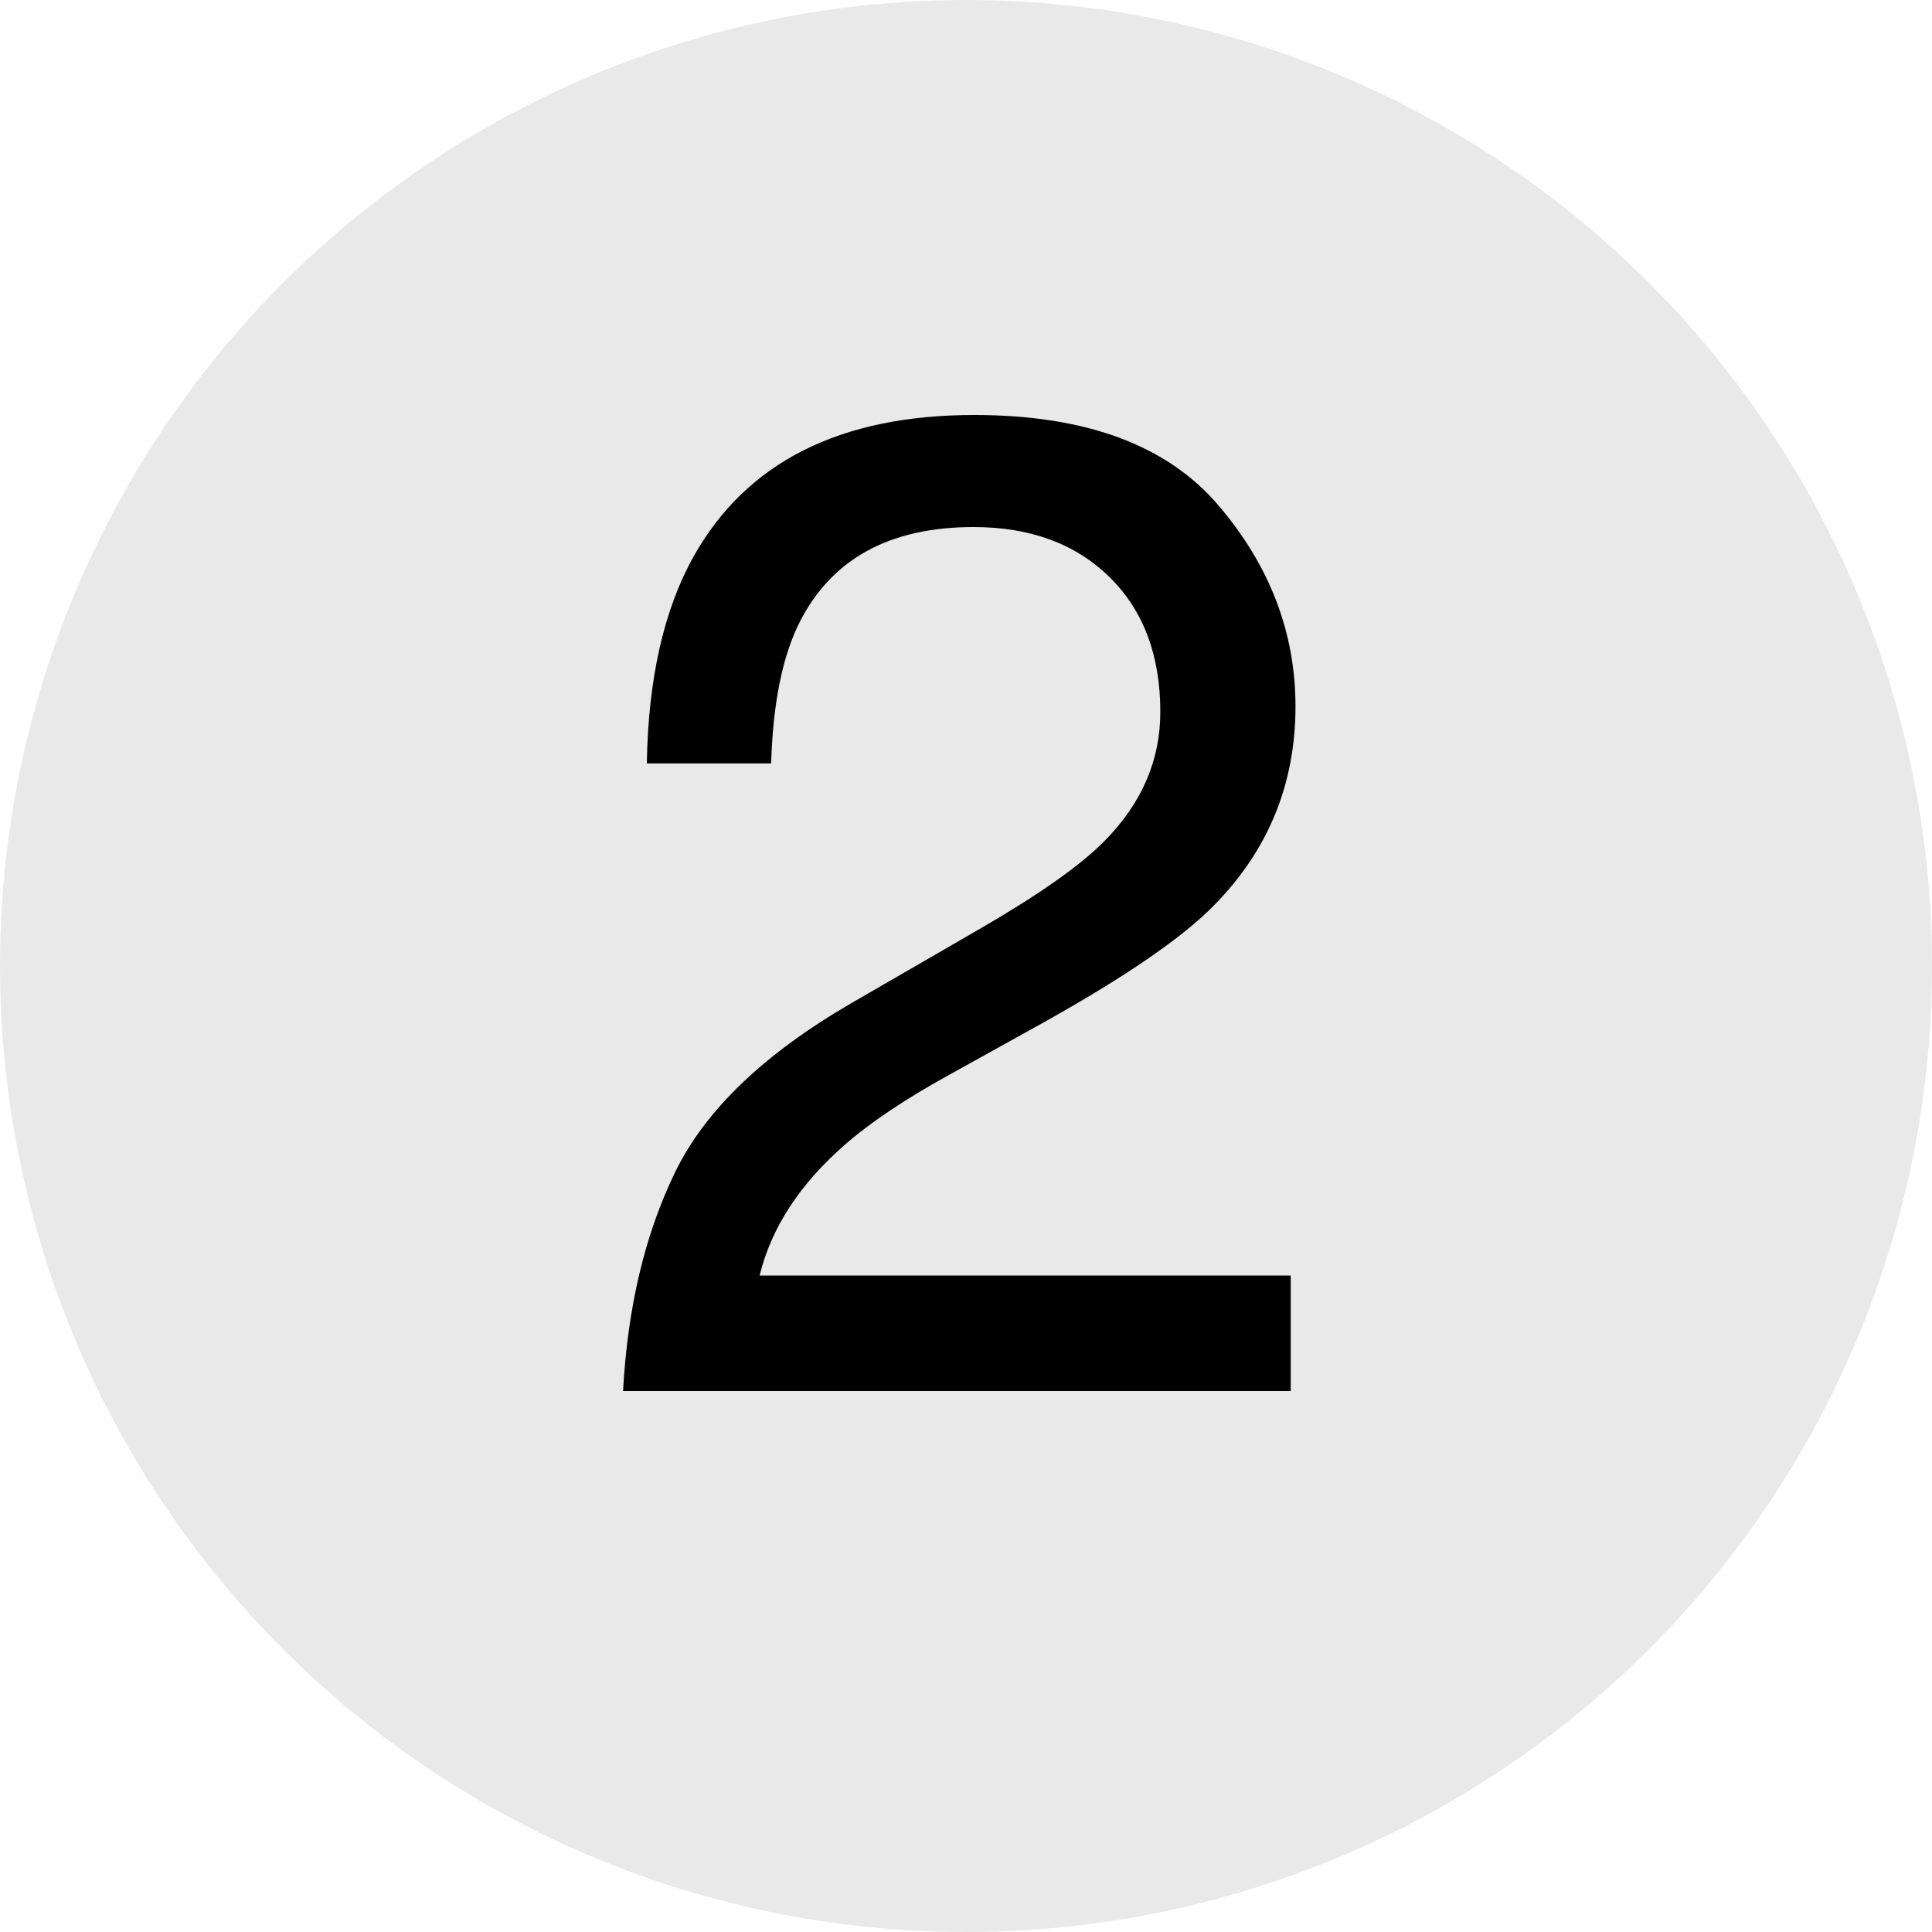 <?xml version="1.0" encoding="UTF-8"?>
<svg width="50px" height="50px" viewBox="0 0 50 50" version="1.1" xmlns="http://www.w3.org/2000/svg" xmlns:xlink="http://www.w3.org/1999/xlink">
    <title>images / module / 3 / accordion / 2 / closed</title>
    <g id="Page-1" stroke="none" stroke-width="1" fill="none" fill-rule="evenodd">
        <g id="accordion-closed" transform="translate(-15, -75)" fill-rule="nonzero">
            <g id="Group" transform="translate(15, 75)">
                <circle id="Oval-Copy" fill="#E9E9E9" cx="25" cy="25" r="25"></circle>
                <g id="2" transform="translate(16.125, 10.74)" fill="#000000">
                    <path d="M0,25.26 C0.117,23.092 0.565,21.205 1.345,19.6 C2.124,17.994 3.645,16.535 5.906,15.223 L9.281,13.271 C10.793,12.393 11.854,11.643 12.463,11.021 C13.424,10.049 13.904,8.936 13.904,7.682 C13.904,6.217 13.465,5.054 12.586,4.192 C11.707,3.331 10.535,2.9 9.07,2.9 C6.902,2.9 5.402,3.721 4.57,5.361 C4.125,6.24 3.879,7.459 3.832,9.018 L0.615,9.018 C0.65,6.826 1.055,5.039 1.828,3.656 C3.199,1.219 5.619,0 9.088,0 C11.971,0 14.077,0.779 15.407,2.338 C16.737,3.896 17.402,5.631 17.402,7.541 C17.402,9.557 16.693,11.279 15.275,12.709 C14.455,13.541 12.984,14.549 10.863,15.732 L8.455,17.068 C7.307,17.701 6.404,18.305 5.748,18.879 C4.576,19.898 3.838,21.029 3.533,22.271 L17.279,22.271 L17.279,25.26 L0,25.26 Z" id="Path"></path>
                </g>
            </g>
        </g>
    </g>
</svg>